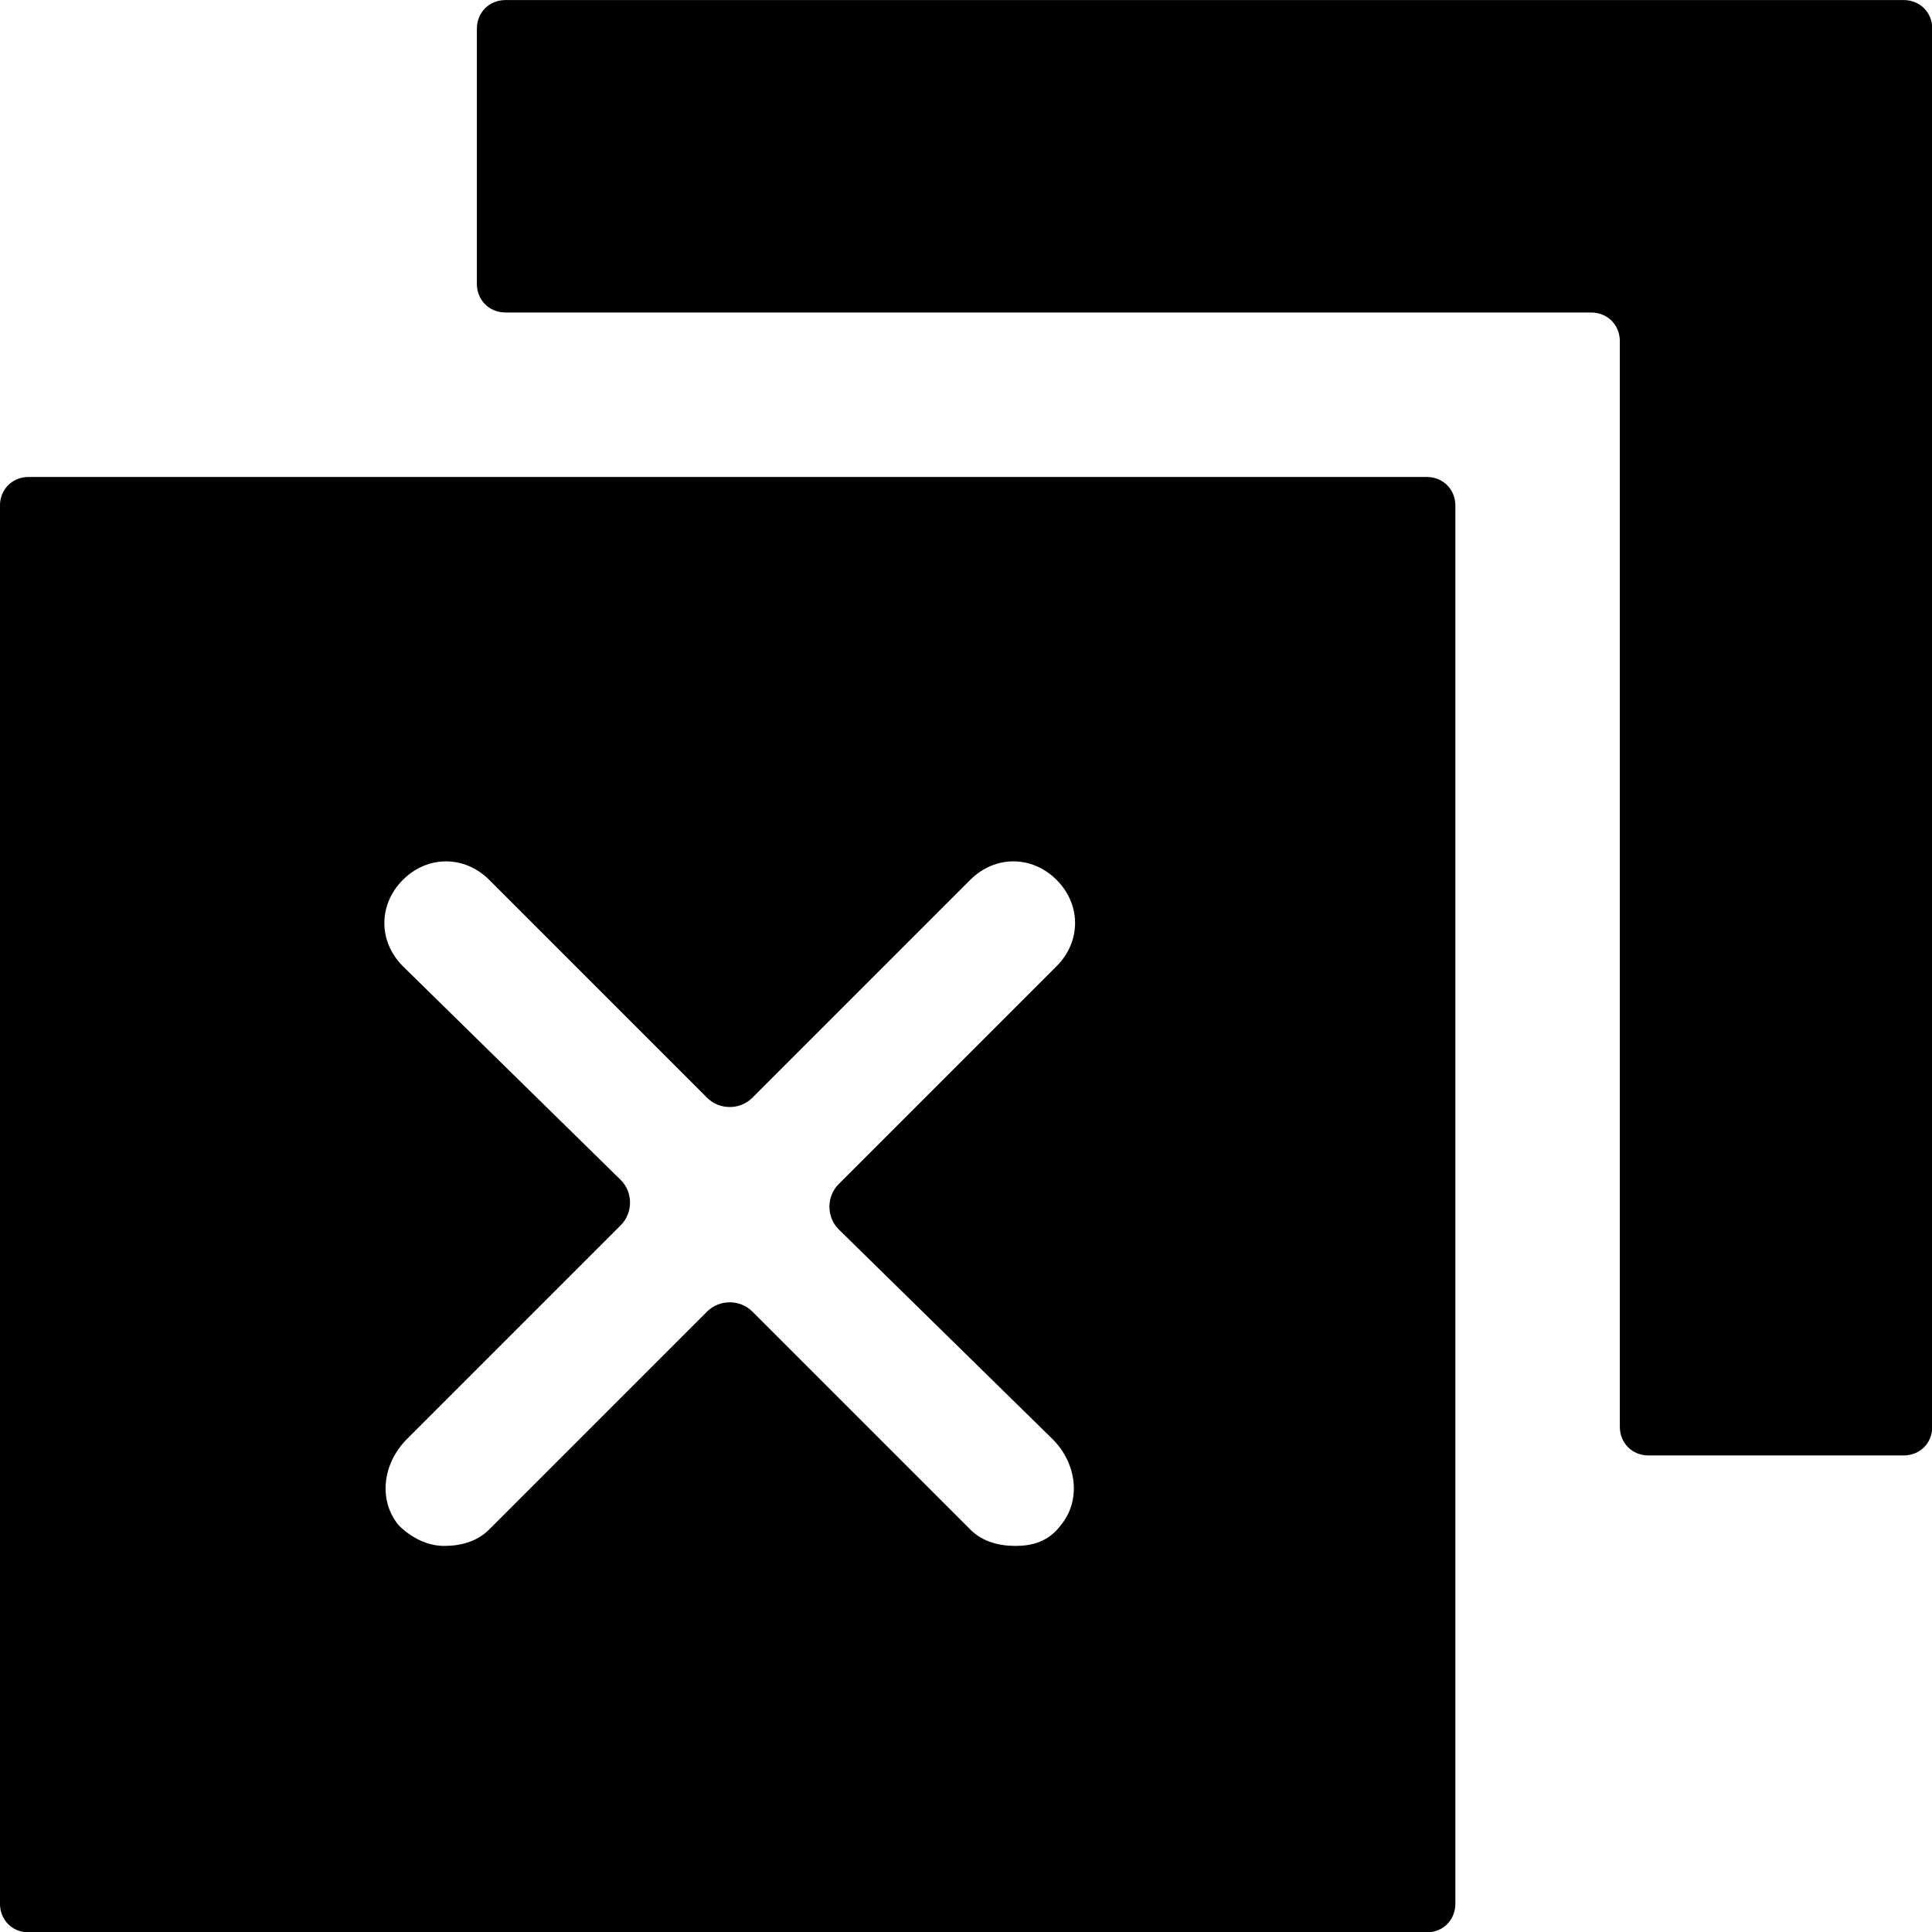 <?xml version="1.0" encoding="UTF-8" standalone="no"?>
<svg
   height="22.791"
   viewBox="0 0 22.791 22.791"
   width="22.791"
   version="1.1"
   id="svg5141"
   sodipodi:docname="24-24.svg"
   xml:space="preserve"
   inkscape:export-filename="create-appointment.svg"
   inkscape:export-xdpi="96"
   inkscape:export-ydpi="96"
   xmlns:inkscape="http://www.inkscape.org/namespaces/inkscape"
   xmlns:sodipodi="http://sodipodi.sourceforge.net/DTD/sodipodi-0.dtd"
   xmlns="http://www.w3.org/2000/svg"
   xmlns:svg="http://www.w3.org/2000/svg"><defs
     id="defs5145" /><sodipodi:namedview
     id="namedview5143"
     pagecolor="#ffffff"
     bordercolor="#000000"
     borderopacity="0.25"
     inkscape:showpageshadow="2"
     inkscape:pageopacity="0.0"
     inkscape:pagecheckerboard="0"
     inkscape:deskcolor="#d1d1d1"
     showgrid="false" /><g
     id="g6719"
     transform="translate(-29.946,-49.262)"><g
       id="g6775"
       transform="translate(14.198,27.068)"><g
         id="g6758"
         transform="matrix(0.485,0,0,0.485,15.505,21.952)"><path
           fill="#000000"
           d="m 12.1,1.2 v 6.2 c 0,0.4 0.3,0.7 0.7,0.7 h 26.4 c 0.4,0 0.7,0.3 0.7,0.7 v 26.4 c 0,0.4 0.3,0.7 0.7,0.7 h 6.2 c 0.4,0 0.7,-0.3 0.7,-0.7 v -34 c 0,-0.4 -0.3,-0.7 -0.7,-0.7 h -34 c -0.4,0 -0.7,0.3 -0.7,0.7 z"
           id="path6754" /><path
           fill="#000000"
           d="m 35.2,12.1 h -34 c -0.4,0 -0.7,0.3 -0.7,0.7 v 34 c 0,0.4 0.3,0.7 0.7,0.7 h 34 c 0.4,0 0.7,-0.3 0.7,-0.7 v -34 c 0,-0.4 -0.3,-0.7 -0.7,-0.7 z m -9.1,23.4 c 0.6,0.6 0.7,1.5 0.2,2.1 -0.3,0.4 -0.7,0.5 -1.1,0.5 -0.4,0 -0.8,-0.1 -1.1,-0.4 l -5.3,-5.3 c -0.3,-0.3 -0.8,-0.3 -1.1,0 l -5.3,5.3 c -0.3,0.3 -0.7,0.4 -1.1,0.4 -0.4,0 -0.8,-0.2 -1.1,-0.5 C 9.7,37 9.8,36.1 10.4,35.5 l 5.2,-5.2 c 0.3,-0.3 0.3,-0.8 0,-1.1 L 10.3,24 c -0.6,-0.6 -0.6,-1.5 0,-2.1 0.6,-0.6 1.5,-0.6 2.1,0 l 5.3,5.3 c 0.3,0.3 0.8,0.3 1.1,0 l 5.3,-5.3 c 0.6,-0.6 1.5,-0.6 2.1,0 0.6,0.6 0.6,1.5 0,2.1 l -5.3,5.3 c -0.3,0.3 -0.3,0.8 0,1.1 z"
           id="path6756" /></g></g></g></svg>

